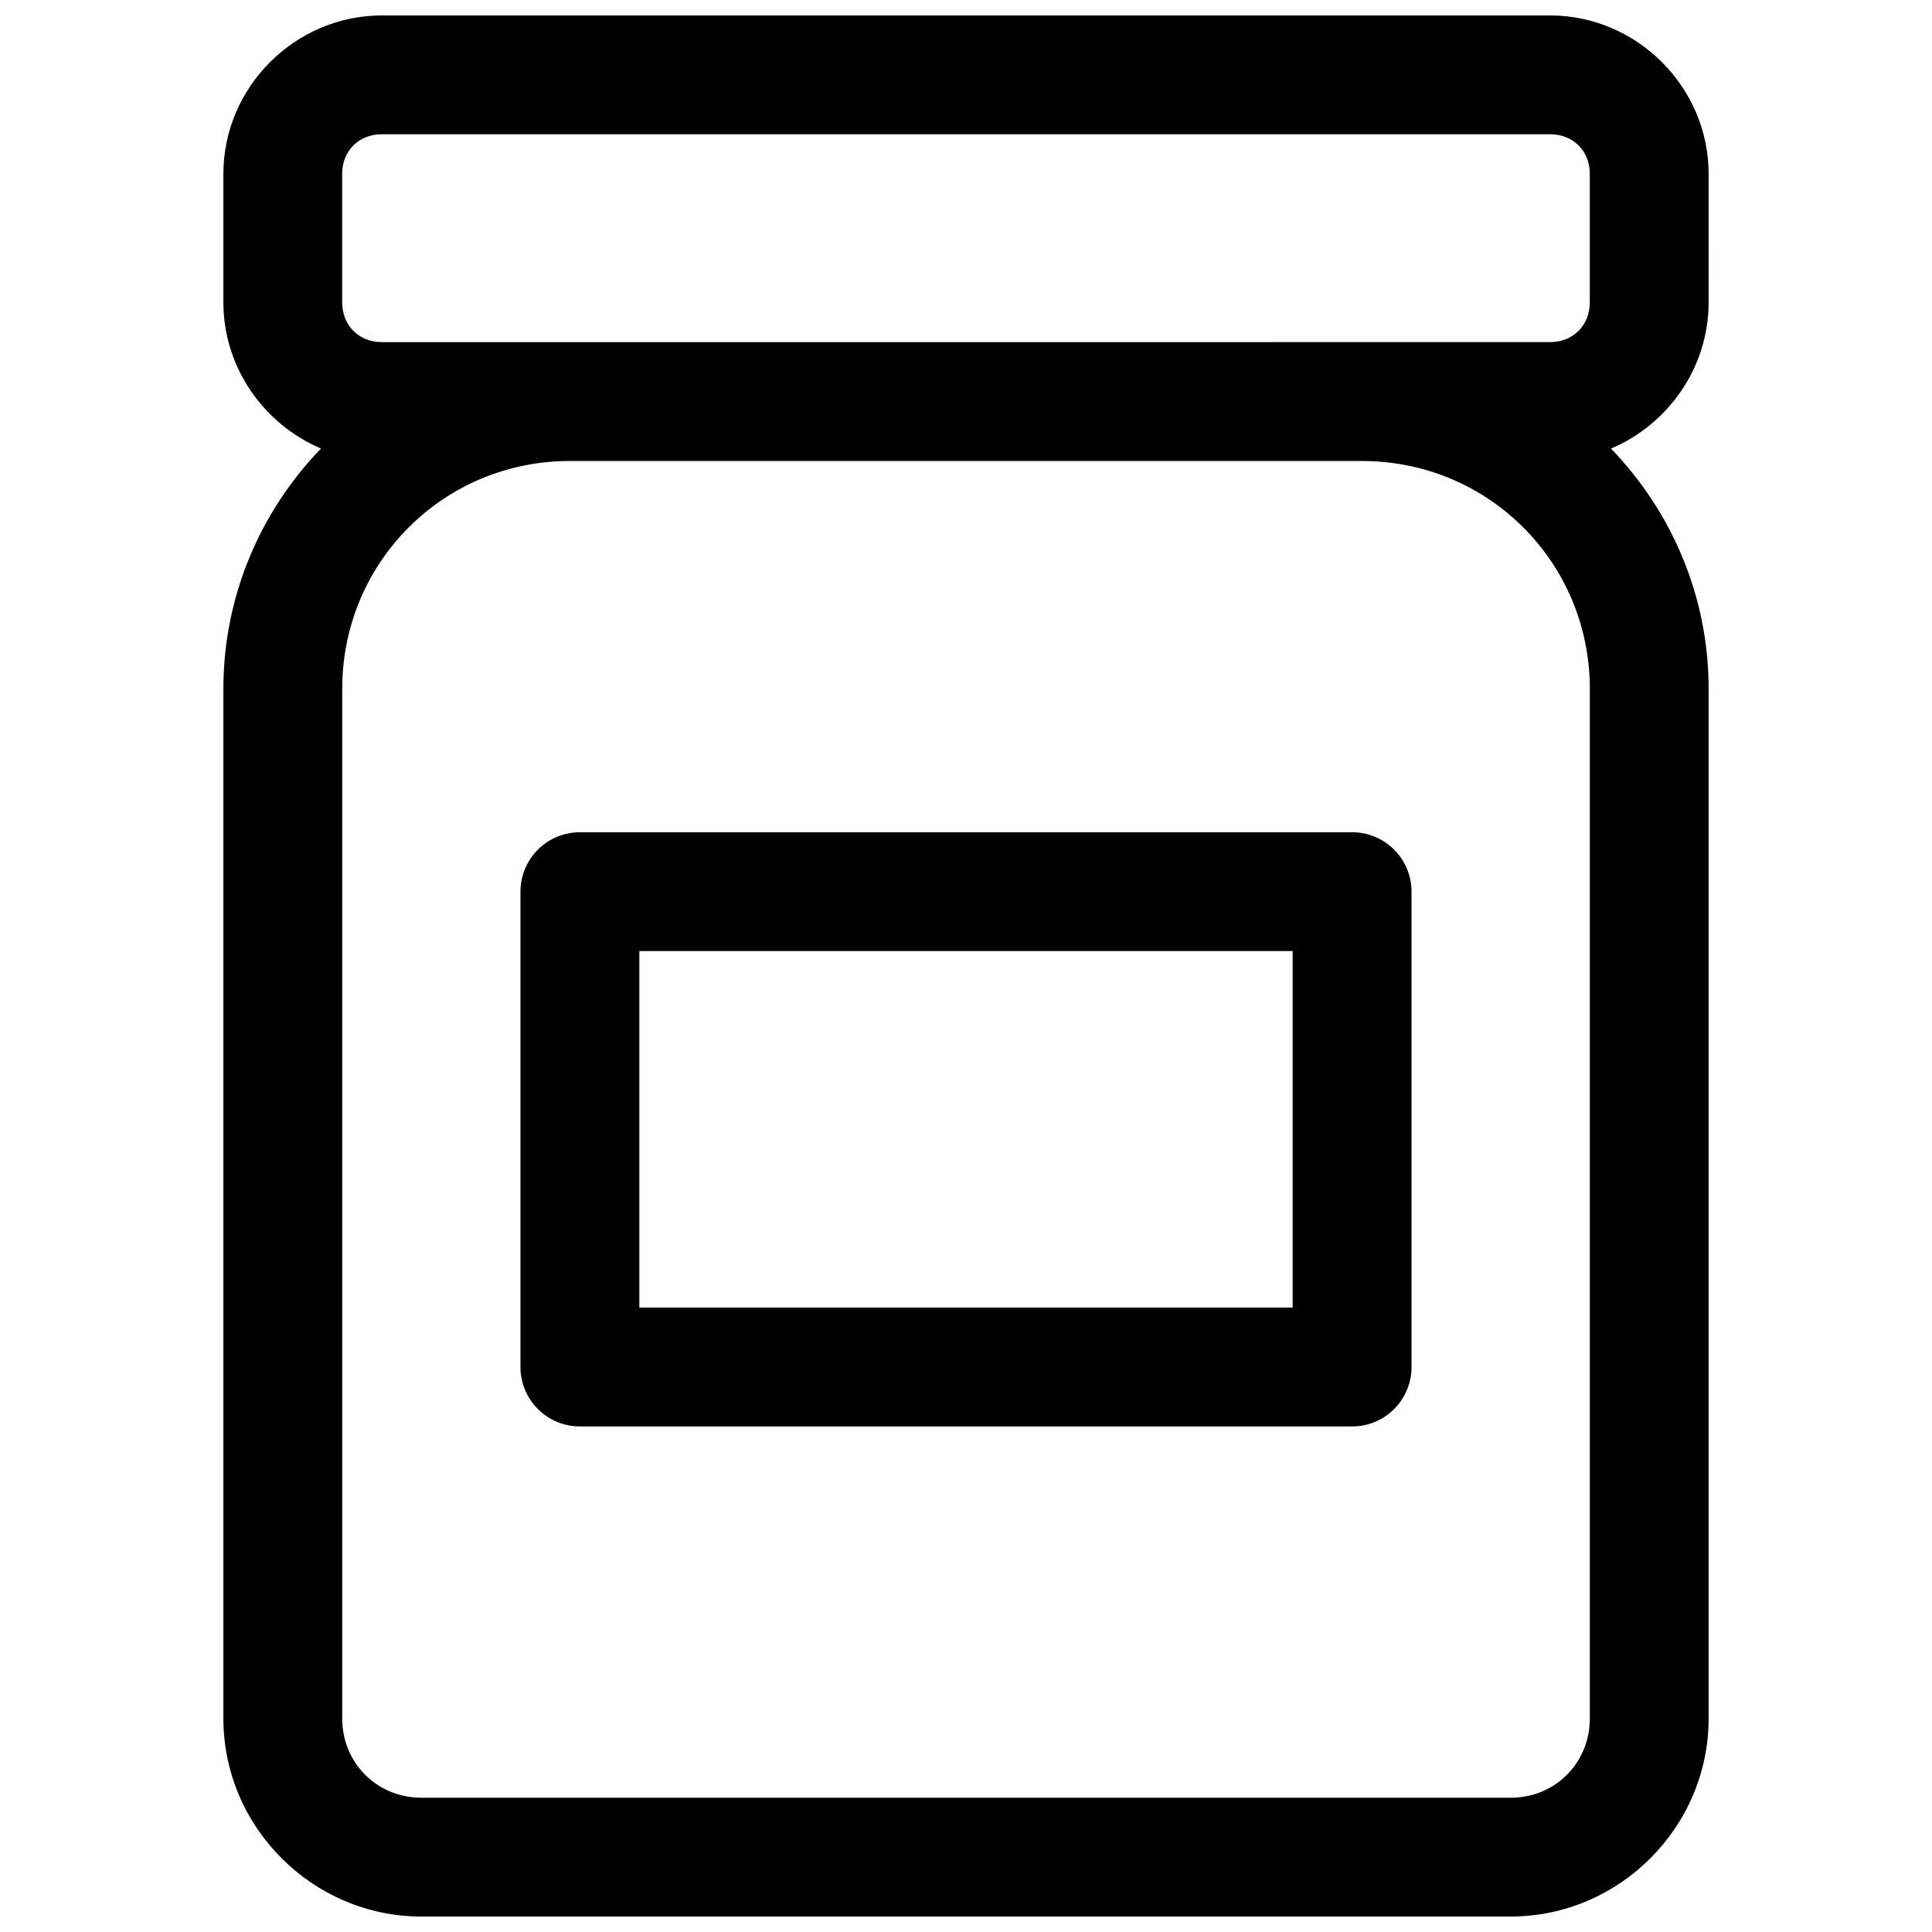 <?xml version="1.0" encoding="UTF-8"?>
<!-- Uploaded to: ICON Repo, www.svgrepo.com, Generator: ICON Repo Mixer Tools -->
<svg width="800px" height="800px" version="1.1" viewBox="144 144 512 512" xmlns="http://www.w3.org/2000/svg">
 <defs>
  <clipPath id="a">
   <path d="m203 148.09h394v503.81h-394z"/>
  </clipPath>
 </defs>
 <g clip-path="url(#a)">
  <path d="m245.2 148.09c-22.984 0-42 18.973-42 41.957v34.102c0 17.281 10.758 32.309 25.859 38.715-15.969 16.551-25.859 39.004-25.859 63.684v272.88c0 28.797 23.676 52.477 52.473 52.477h288.66c28.793 0 52.473-23.68 52.473-52.477v-272.88c0-24.676-9.902-47.117-25.875-63.668 15.109-6.398 25.875-21.441 25.875-38.73l-0.004-34.102c0-22.984-19.031-41.957-42.02-41.957zm0 31.488h309.58c6.086 0 10.531 4.383 10.531 10.469v34.102c0 6.086-4.445 10.516-10.531 10.516l-309.58 0.004c-6.086 0-10.516-4.43-10.516-10.516v-34.105c0-6.09 4.43-10.469 10.516-10.469zm49.797 86.594h209.95c33.531 0 60.375 26.875 60.375 60.379v272.88c0 11.777-9.207 20.988-20.984 20.988l-288.66-0.004c-11.777 0-20.984-9.207-20.984-20.988v-272.88c0-33.508 26.809-60.379 60.312-60.379zm2.676 98.387v-0.004c-4.176 0-8.18 1.66-11.133 4.613-2.953 2.953-4.609 6.957-4.613 11.133v125.98-0.004c0.004 4.176 1.66 8.18 4.613 11.133 2.953 2.953 6.957 4.613 11.133 4.613h204.66c4.176 0 8.18-1.66 11.129-4.613 2.953-2.953 4.613-6.957 4.613-11.133v-125.98c0-4.176-1.66-8.18-4.613-11.133-2.949-2.953-6.953-4.613-11.129-4.613zm15.758 31.488 173.14-0.004v94.48h-173.14z" fill-rule="evenodd"/>
 </g>
</svg>